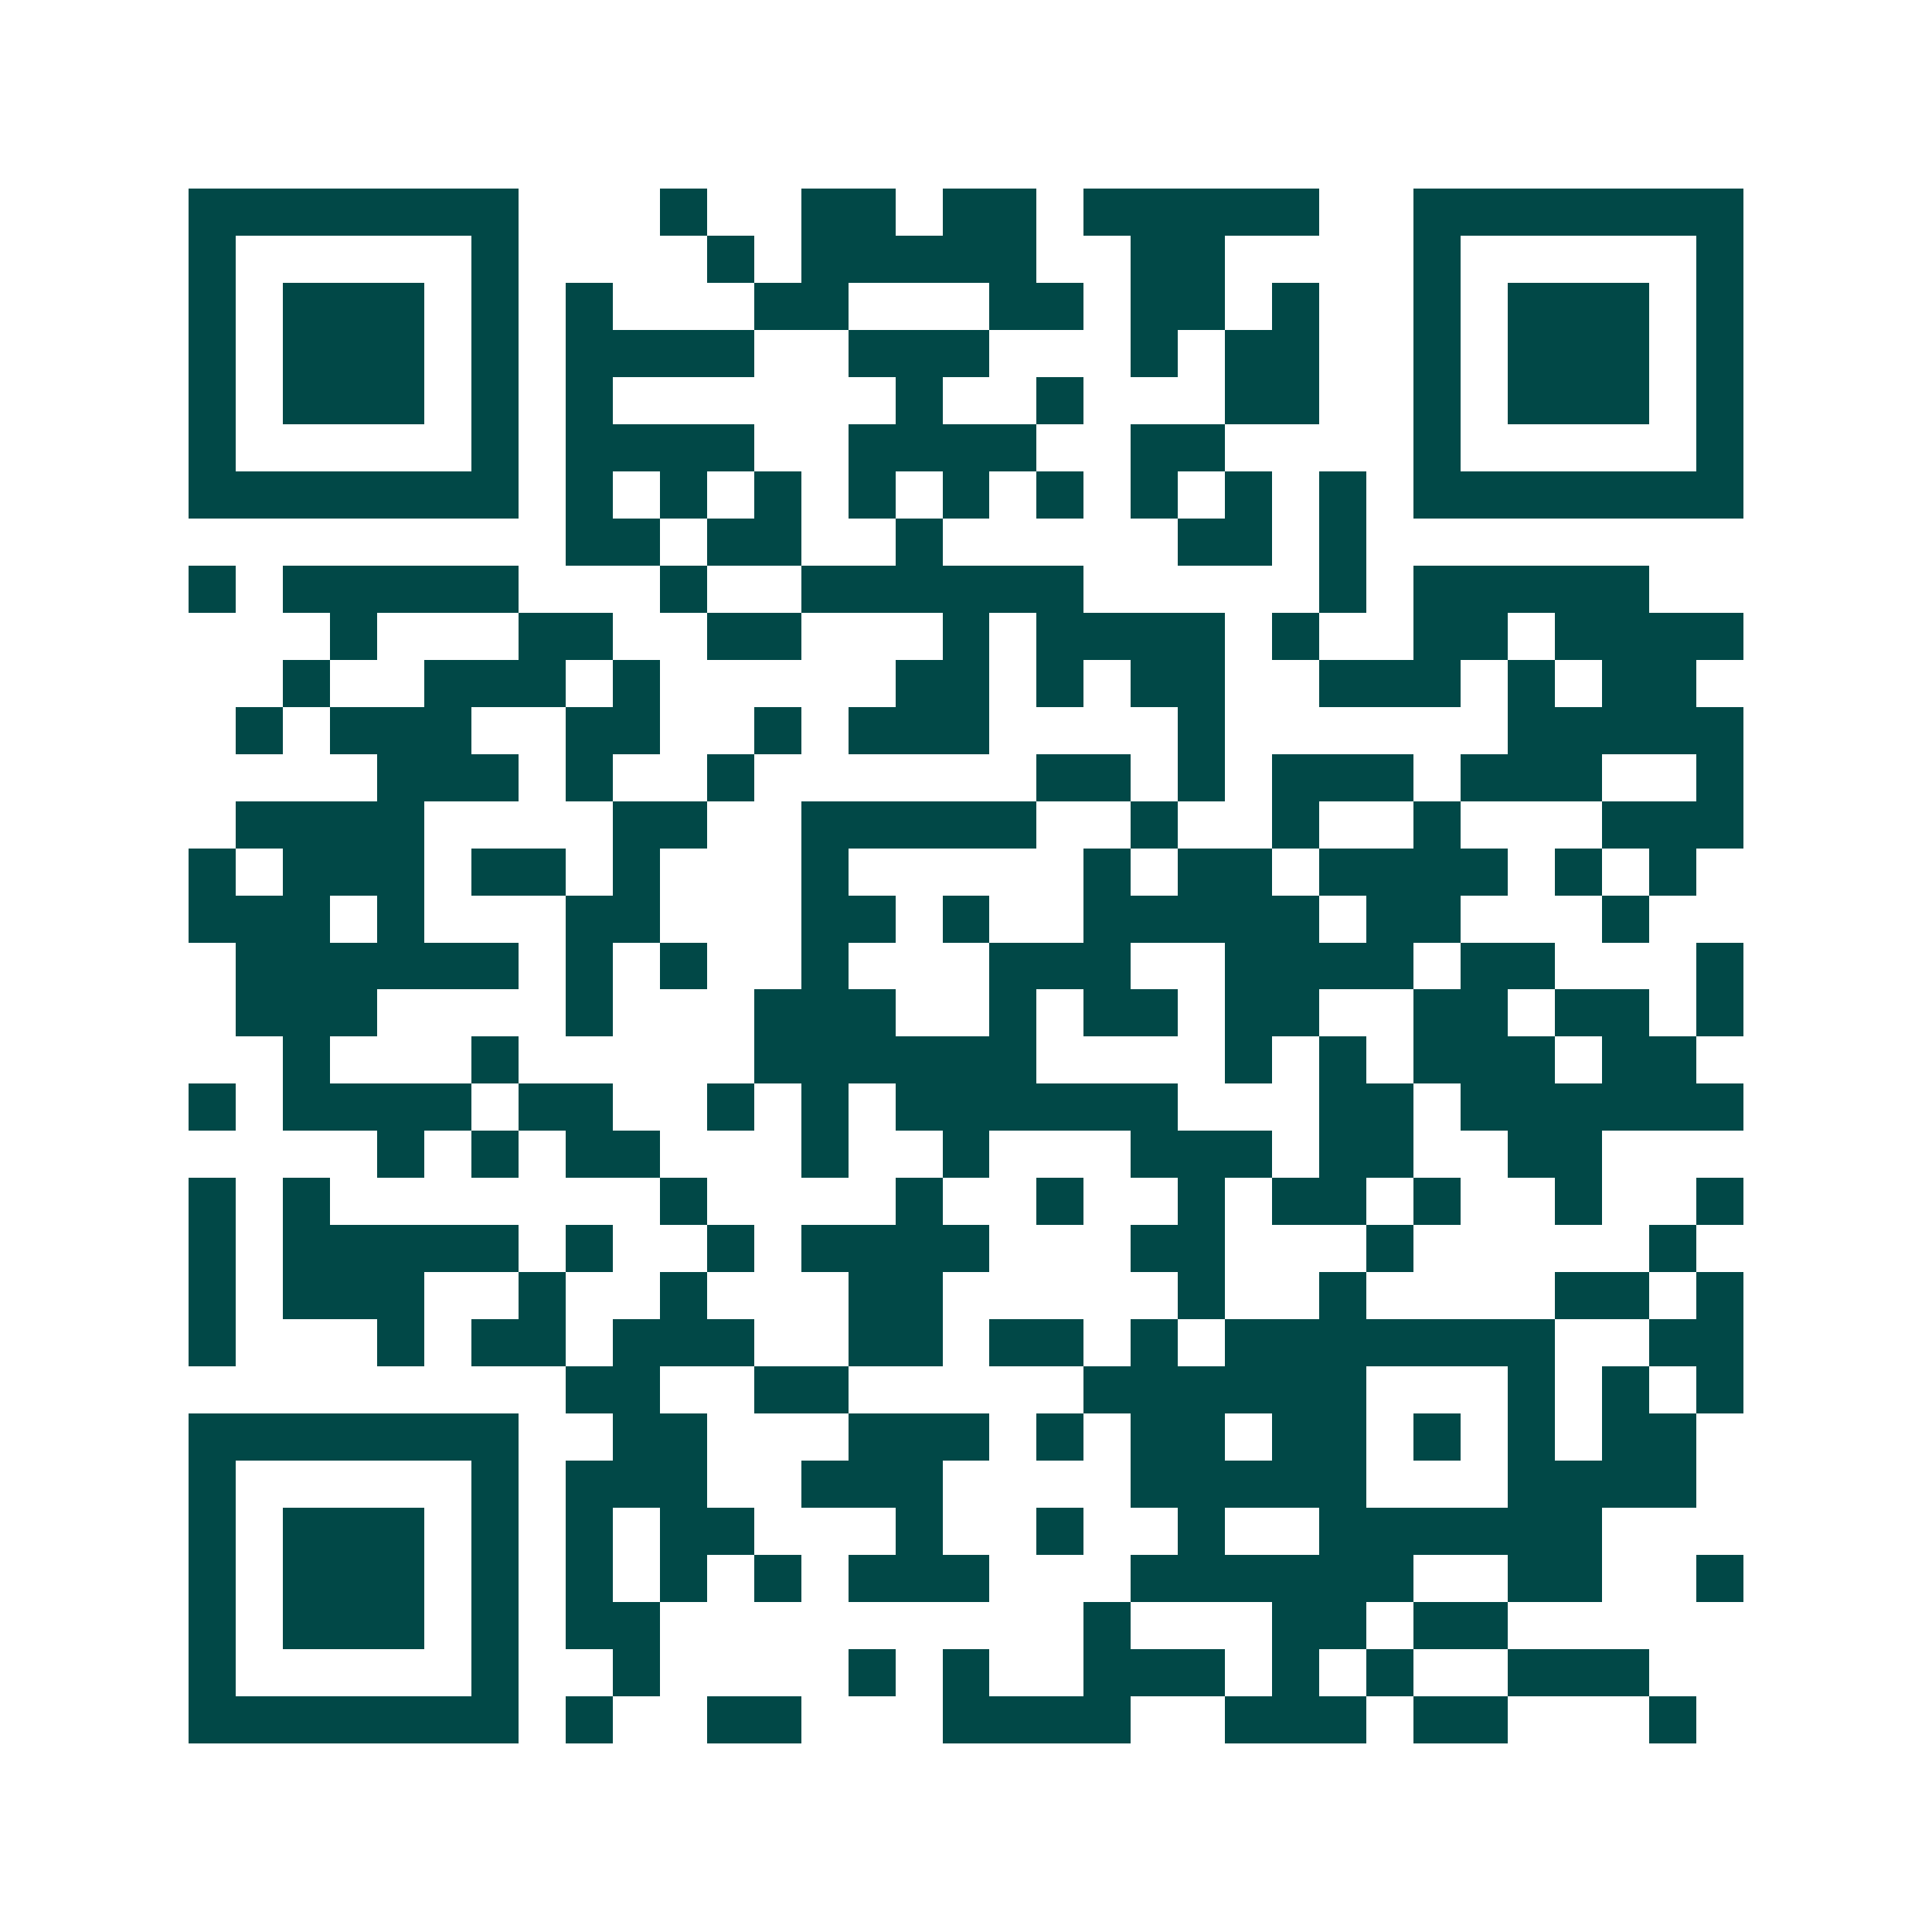 <svg xmlns="http://www.w3.org/2000/svg" width="200" height="200" viewBox="0 0 41 41" shape-rendering="crispEdges"><path fill="#ffffff" d="M0 0h41v41H0z"/><path stroke="#014847" d="M4 4.5h7m3 0h1m2 0h2m1 0h2m1 0h5m2 0h7M4 5.5h1m5 0h1m4 0h1m1 0h5m2 0h2m4 0h1m5 0h1M4 6.5h1m1 0h3m1 0h1m1 0h1m3 0h2m3 0h2m1 0h2m1 0h1m2 0h1m1 0h3m1 0h1M4 7.5h1m1 0h3m1 0h1m1 0h4m2 0h3m3 0h1m1 0h2m2 0h1m1 0h3m1 0h1M4 8.5h1m1 0h3m1 0h1m1 0h1m6 0h1m2 0h1m3 0h2m2 0h1m1 0h3m1 0h1M4 9.5h1m5 0h1m1 0h4m2 0h4m2 0h2m4 0h1m5 0h1M4 10.5h7m1 0h1m1 0h1m1 0h1m1 0h1m1 0h1m1 0h1m1 0h1m1 0h1m1 0h1m1 0h7M12 11.5h2m1 0h2m2 0h1m5 0h2m1 0h1M4 12.5h1m1 0h5m3 0h1m2 0h6m5 0h1m1 0h5M7 13.5h1m3 0h2m2 0h2m3 0h1m1 0h4m1 0h1m2 0h2m1 0h4M6 14.5h1m2 0h3m1 0h1m5 0h2m1 0h1m1 0h2m2 0h3m1 0h1m1 0h2M5 15.5h1m1 0h3m2 0h2m2 0h1m1 0h3m4 0h1m6 0h5M8 16.5h3m1 0h1m2 0h1m6 0h2m1 0h1m1 0h3m1 0h3m2 0h1M5 17.5h4m4 0h2m2 0h5m2 0h1m2 0h1m2 0h1m3 0h3M4 18.5h1m1 0h3m1 0h2m1 0h1m3 0h1m5 0h1m1 0h2m1 0h4m1 0h1m1 0h1M4 19.5h3m1 0h1m3 0h2m3 0h2m1 0h1m2 0h5m1 0h2m3 0h1M5 20.5h6m1 0h1m1 0h1m2 0h1m3 0h3m2 0h4m1 0h2m3 0h1M5 21.5h3m4 0h1m3 0h3m2 0h1m1 0h2m1 0h2m2 0h2m1 0h2m1 0h1M6 22.5h1m3 0h1m5 0h6m4 0h1m1 0h1m1 0h3m1 0h2M4 23.5h1m1 0h4m1 0h2m2 0h1m1 0h1m1 0h6m3 0h2m1 0h6M8 24.5h1m1 0h1m1 0h2m3 0h1m2 0h1m3 0h3m1 0h2m2 0h2M4 25.5h1m1 0h1m7 0h1m4 0h1m2 0h1m2 0h1m1 0h2m1 0h1m2 0h1m2 0h1M4 26.5h1m1 0h5m1 0h1m2 0h1m1 0h4m3 0h2m3 0h1m5 0h1M4 27.5h1m1 0h3m2 0h1m2 0h1m3 0h2m5 0h1m2 0h1m4 0h2m1 0h1M4 28.5h1m3 0h1m1 0h2m1 0h3m2 0h2m1 0h2m1 0h1m1 0h7m2 0h2M12 29.5h2m2 0h2m5 0h6m3 0h1m1 0h1m1 0h1M4 30.5h7m2 0h2m3 0h3m1 0h1m1 0h2m1 0h2m1 0h1m1 0h1m1 0h2M4 31.5h1m5 0h1m1 0h3m2 0h3m4 0h5m3 0h4M4 32.5h1m1 0h3m1 0h1m1 0h1m1 0h2m3 0h1m2 0h1m2 0h1m2 0h6M4 33.5h1m1 0h3m1 0h1m1 0h1m1 0h1m1 0h1m1 0h3m3 0h6m2 0h2m2 0h1M4 34.5h1m1 0h3m1 0h1m1 0h2m9 0h1m3 0h2m1 0h2M4 35.5h1m5 0h1m2 0h1m4 0h1m1 0h1m2 0h3m1 0h1m1 0h1m2 0h3M4 36.5h7m1 0h1m2 0h2m3 0h4m2 0h3m1 0h2m3 0h1"/></svg>

